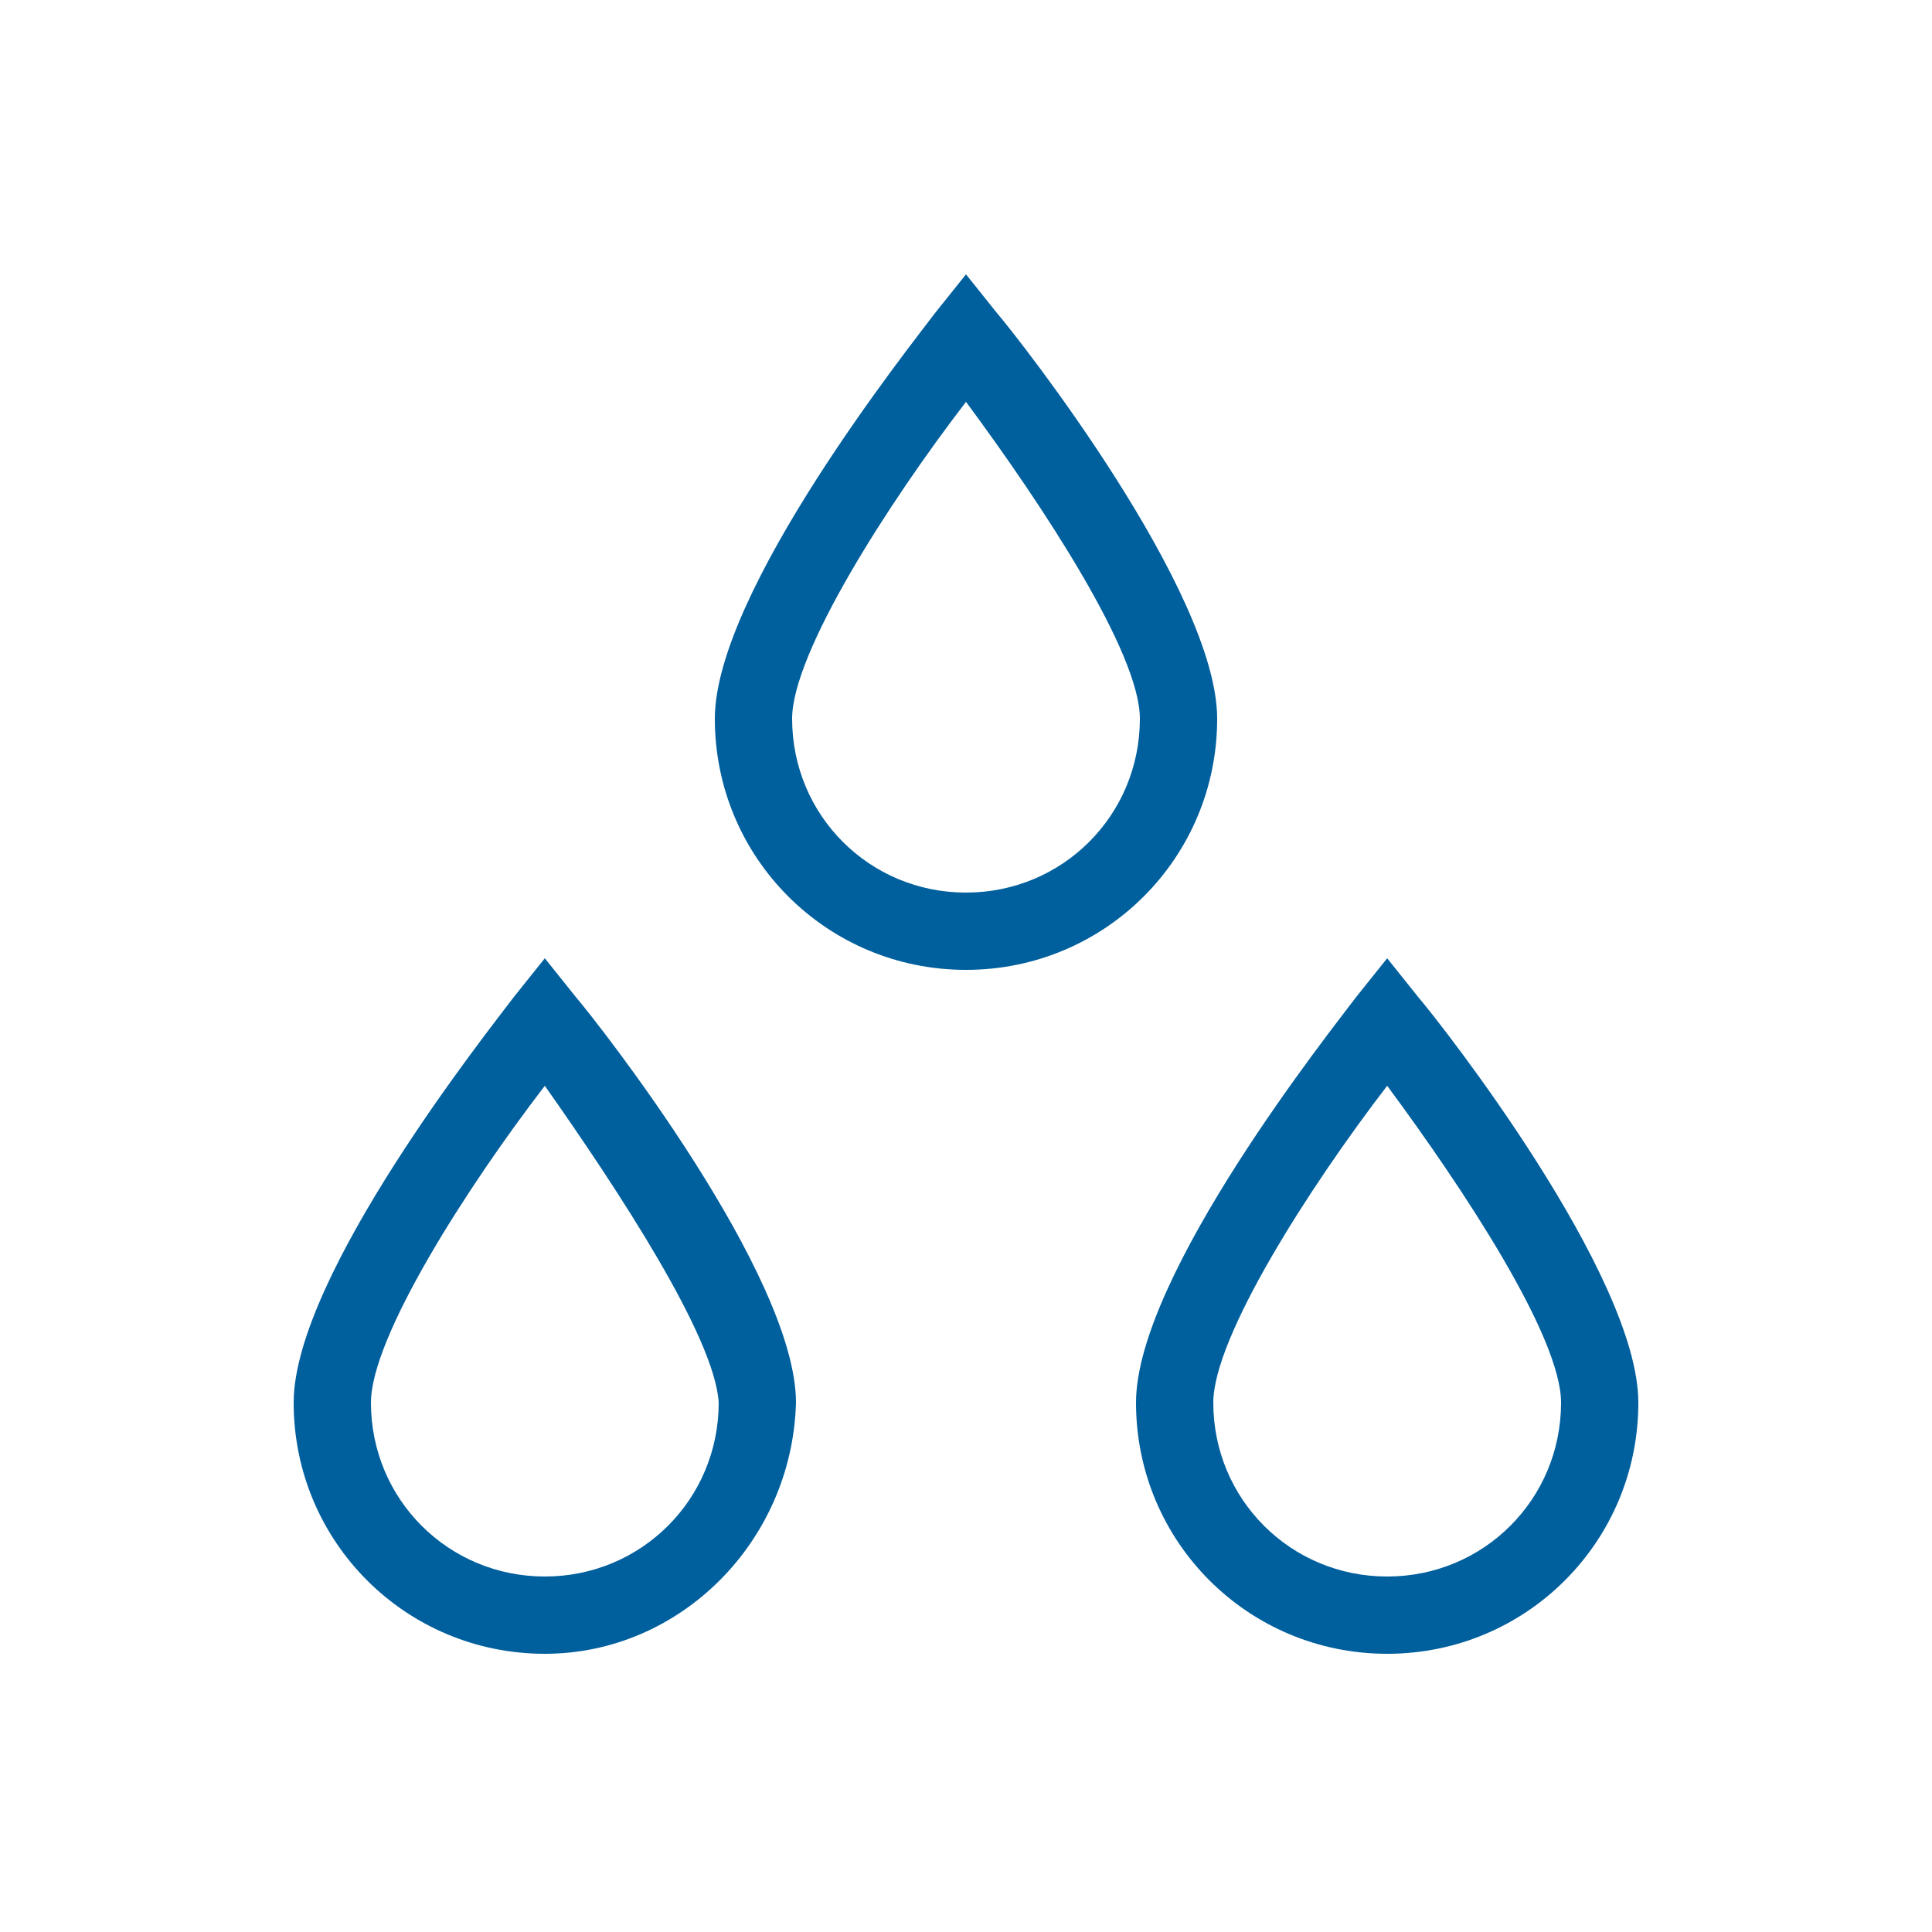 <?xml version="1.0" encoding="utf-8"?>
<!-- Generator: Adobe Illustrator 24.3.0, SVG Export Plug-In . SVG Version: 6.00 Build 0)  -->
<svg version="1.1" id="Layer_1" xmlns="http://www.w3.org/2000/svg" xmlns:xlink="http://www.w3.org/1999/xlink" x="0px" y="0px"
	 viewBox="0 0 50 50" style="enable-background:new 0 0 50 50;" xml:space="preserve">
<style type="text/css">
	.st0{fill:#005F9D;}
</style>
<g>
	<path class="st0" d="M35.9,42.8c-3.6,0-6.5-2.9-6.5-6.5c0-3.3,5.1-9.7,5.7-10.5l0.8-1l0.8,1c0.6,0.7,5.7,7.2,5.7,10.5
		C42.4,39.9,39.5,42.8,35.9,42.8z M35.9,28.1c-2,2.6-4.5,6.5-4.5,8.2c0,2.5,2,4.5,4.5,4.5c2.5,0,4.5-2,4.5-4.5
		C40.4,34.6,37.9,30.8,35.9,28.1z"/>
	<path class="st0" d="M25,25.1c-3.6,0-6.5-2.9-6.5-6.5c0-3.3,5.1-9.7,5.7-10.5l0.8-1l0.8,1c0.6,0.7,5.7,7.2,5.7,10.5
		C31.5,22.2,28.6,25.1,25,25.1z M25,10.4c-2,2.6-4.5,6.5-4.5,8.2c0,2.5,2,4.5,4.5,4.5c2.5,0,4.5-2,4.5-4.5
		C29.5,16.9,27,13.1,25,10.4z"/>
	<path class="st0" d="M14.1,42.8c-3.6,0-6.5-2.9-6.5-6.5c0-3.3,5.1-9.7,5.7-10.5l0.8-1l0.8,1c0.6,0.7,5.7,7.2,5.7,10.5
		C20.5,39.9,17.6,42.8,14.1,42.8z M14.1,28.1c-2,2.6-4.5,6.5-4.5,8.2c0,2.5,2,4.5,4.5,4.5c2.5,0,4.5-2,4.5-4.5
		C18.5,34.6,16,30.8,14.1,28.1z"/>
</g>
</svg>
